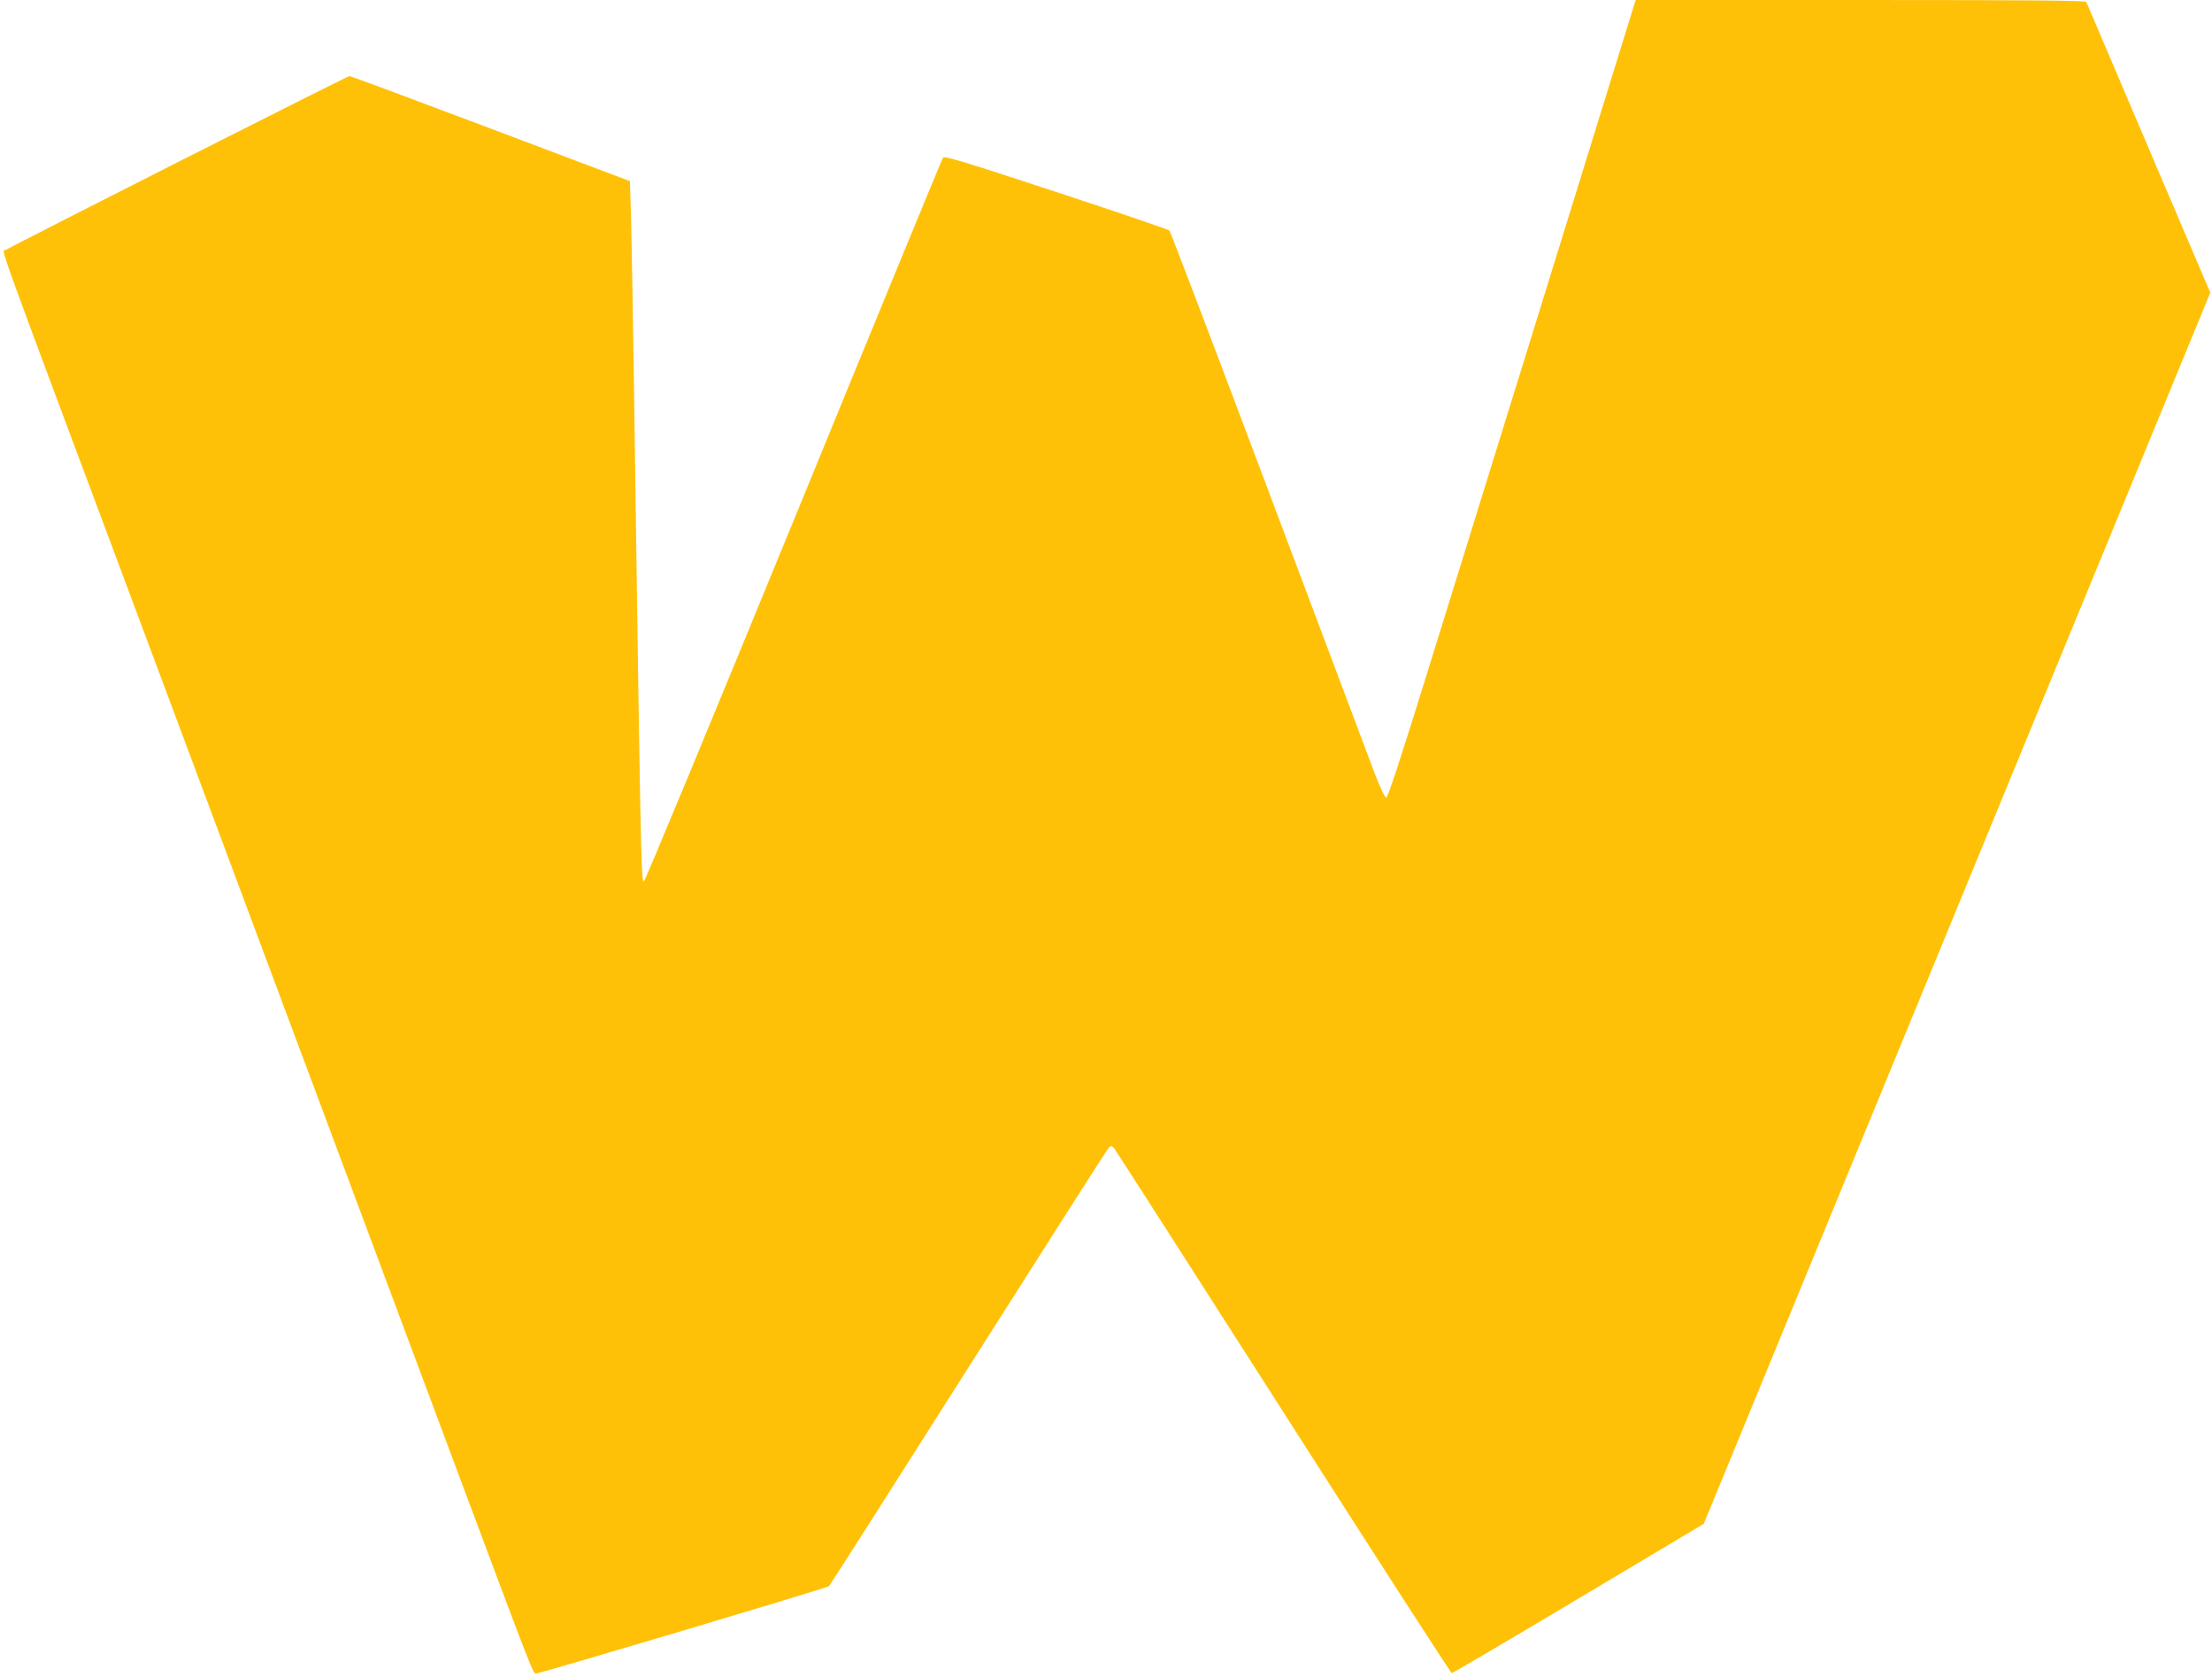 <?xml version="1.0" standalone="no"?>
<!DOCTYPE svg PUBLIC "-//W3C//DTD SVG 20010904//EN"
 "http://www.w3.org/TR/2001/REC-SVG-20010904/DTD/svg10.dtd">
<svg version="1.0" xmlns="http://www.w3.org/2000/svg"
 width="1280pt" height="970pt" viewBox="0 0 1280 970"
 preserveAspectRatio="xMidYMid meet">
<g transform="translate(0,970) scale(0.1,-0.1)"
fill="#ffc107" stroke="none">
<path d="M9303 9177 c-174 -564 -729 -2355 -1062 -3427 -137 -442 -211 -665
-219 -665 -8 0 -35 57 -67 140 -29 77 -306 813 -615 1635 -309 822 -567 1500
-573 1506 -7 7 -302 107 -657 224 -545 179 -646 210 -654 197 -5 -8 -395 -954
-865 -2102 -471 -1148 -860 -2087 -866 -2086 -15 1 -19 208 -56 2836 -6 429
-14 878 -17 999 l-7 218 -805 304 c-443 167 -811 304 -818 304 -12 0 -1935
-973 -1988 -1006 -24 -14 -91 171 696 -1934 159 -425 1613 -4318 1927 -5160
432 -1155 428 -1145 446 -1142 54 9 1684 495 1694 505 7 7 370 577 808 1267
438 690 803 1262 811 1270 14 13 17 13 33 -6 9 -12 450 -699 980 -1528 529
-828 967 -1506 972 -1506 5 0 335 194 734 432 l724 432 735 1786 c404 982
1019 2476 1366 3320 347 844 676 1643 731 1776 l99 241 -356 834 c-196 459
-358 840 -361 847 -4 9 -275 12 -1307 12 l-1301 0 -162 -523z"/>
</g>
</svg>
